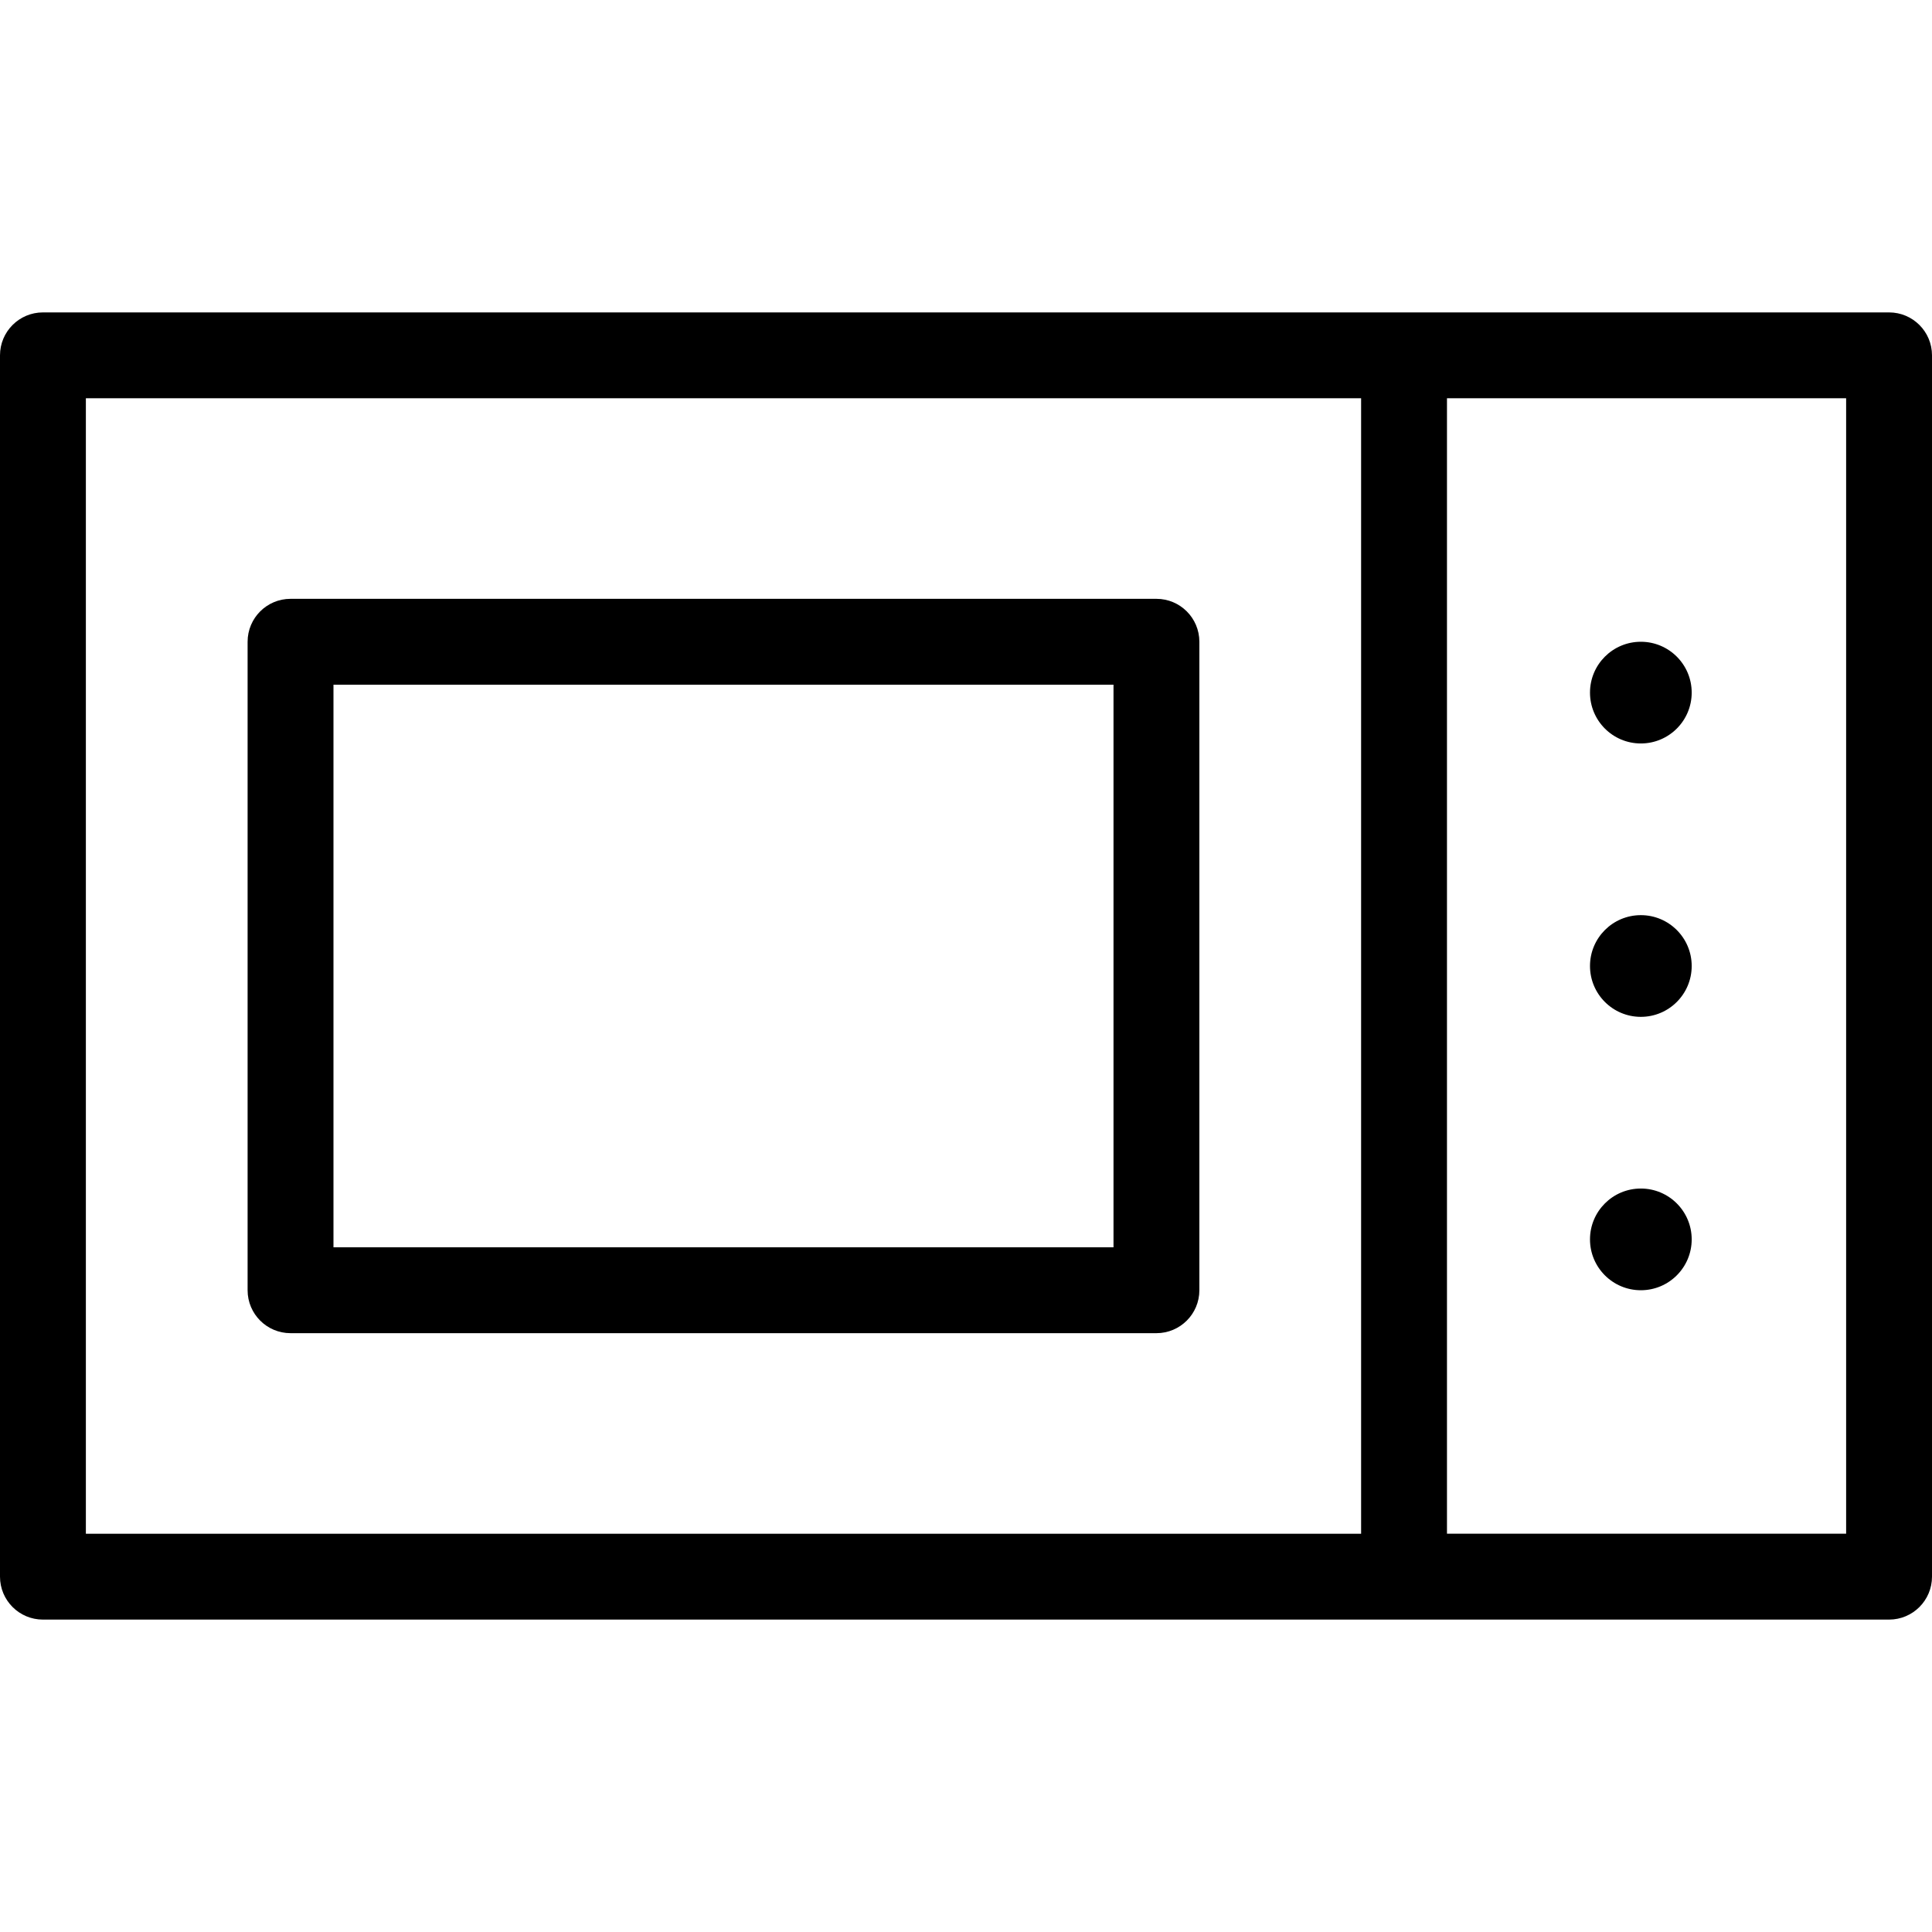 <?xml version='1.0' encoding='iso-8859-1'?>
<!DOCTYPE svg PUBLIC '-//W3C//DTD SVG 1.1//EN' 'http://www.w3.org/Graphics/SVG/1.1/DTD/svg11.dtd'>
<svg version="1.1" xmlns="http://www.w3.org/2000/svg" viewBox="0 0 315 315" xmlns:xlink="http://www.w3.org/1999/xlink" enable-background="new 0 0 315 315">
  <g>
    <circle cx="267.529" cy="112.926" r="8.291"/>
    <circle cx="267.529" cy="157.5" r="8.291"/>
    <circle cx="267.529" cy="202.074" r="8.291"/>
    <path d="m308,50.936h-301c-3.866,0-7,3.134-7,7v199.129c0,3.866 3.134,7 7,7h301c3.866,0 7-3.134 7-7v-199.129c0-3.867-3.134-7-7-7zm-294,14h207.92v185.129h-207.92v-185.129zm287,185.128h-65.08v-185.128h65.08v185.128z"/>
    <path d="m188.549,97.635h-141.179c-3.866,0-7,3.134-7,7v105.73c0,3.866 3.134,7 7,7h141.179c3.866,0 7-3.134 7-7v-105.73c0-3.866-3.134-7-7-7zm-7,105.73h-127.179v-91.73h127.179v91.73z"/>
  </g>
</svg>
